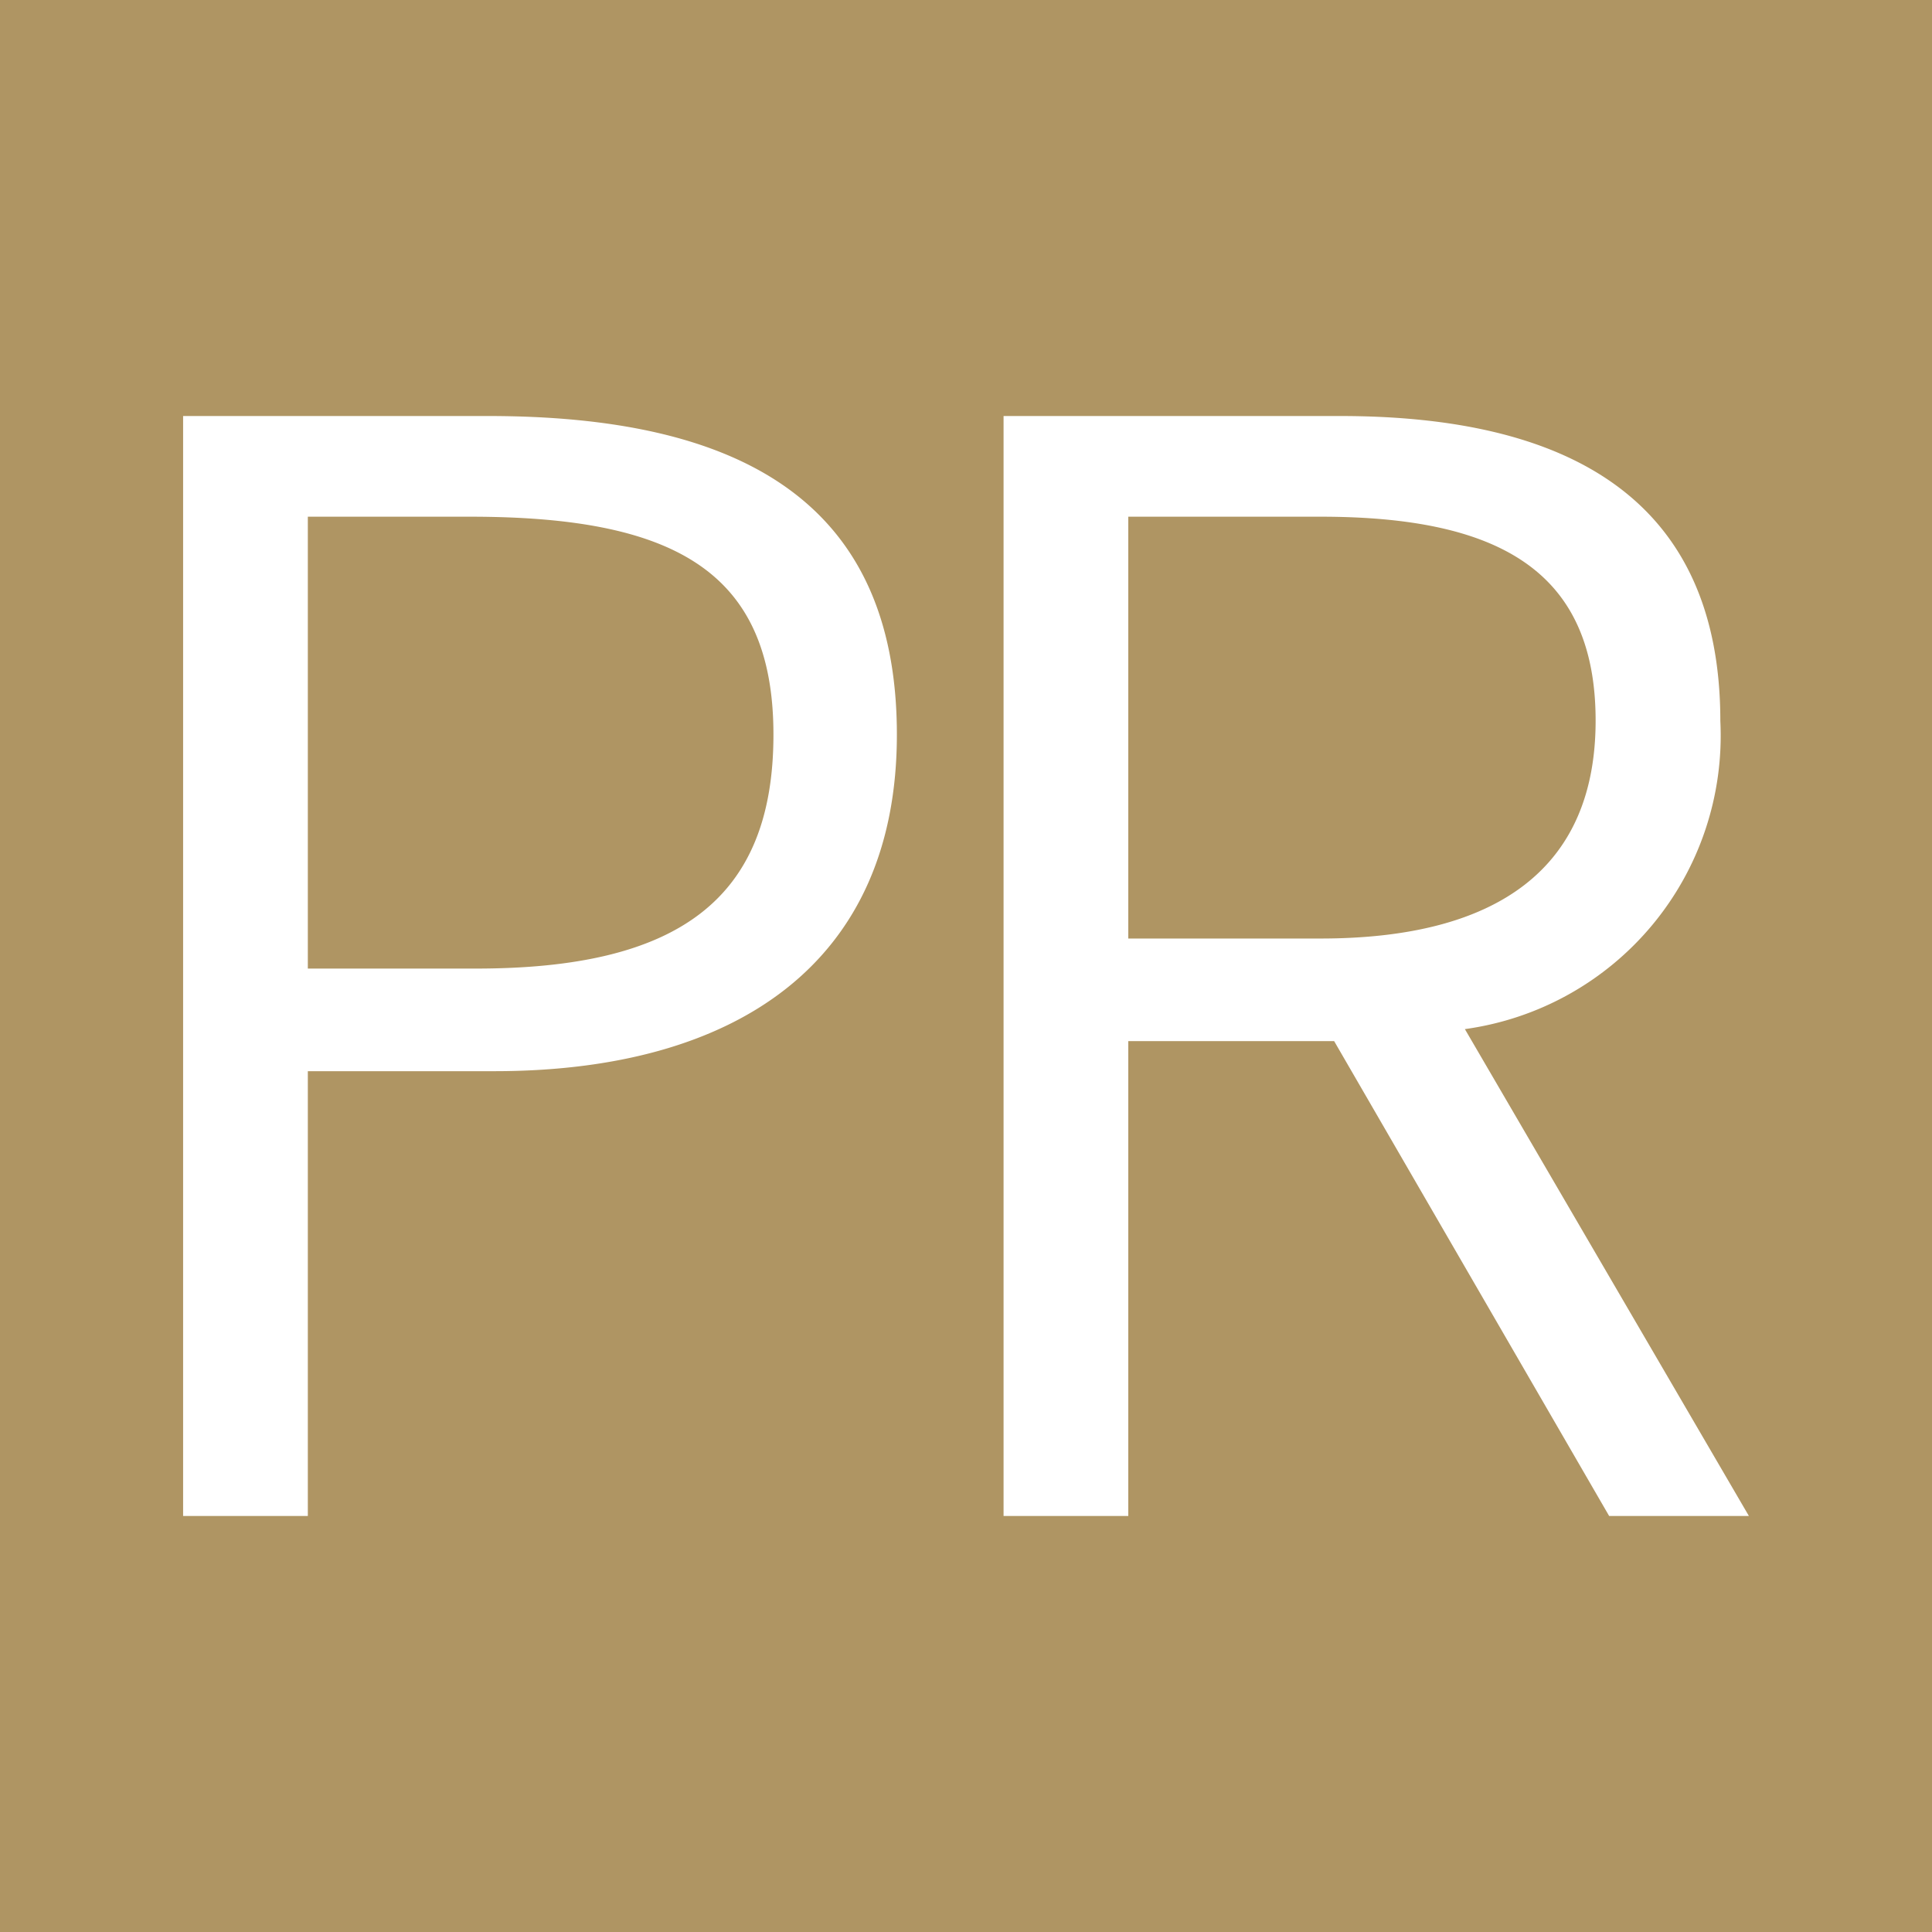 <svg xmlns="http://www.w3.org/2000/svg" width="18" height="18" viewBox="0 0 18 18">
  <g id="ico_12" transform="translate(-340 -1838)">
    <rect id="長方形_122" data-name="長方形 122" width="18" height="18" transform="translate(340 1838)" fill="#af9563"/>
    <g id="グループ_1" data-name="グループ 1" transform="translate(-1.003 -0.33)">
      <path id="パス_288" data-name="パス 288" d="M1.428,0H2.59V-4.144H4.326c2.254,0,3.752-1.008,3.752-3.136,0-2.2-1.5-2.968-3.808-2.968H1.428ZM2.59-5.1V-9.31H4.1c1.876,0,2.828.49,2.828,2.03S6.034-5.1,4.158-5.1ZM10.234-9.31h1.792c1.652,0,2.562.5,2.562,1.9,0,1.372-.91,2.03-2.562,2.03H10.234ZM16.016,0,13.37-4.536a2.76,2.76,0,0,0,2.38-2.87c0-2.1-1.456-2.842-3.542-2.842H9.072V0h1.162V-4.424h1.918L14.714,0Z" transform="translate(341.281 1852.454)" fill="#fff"/>
    </g>
  </g>
</svg>

